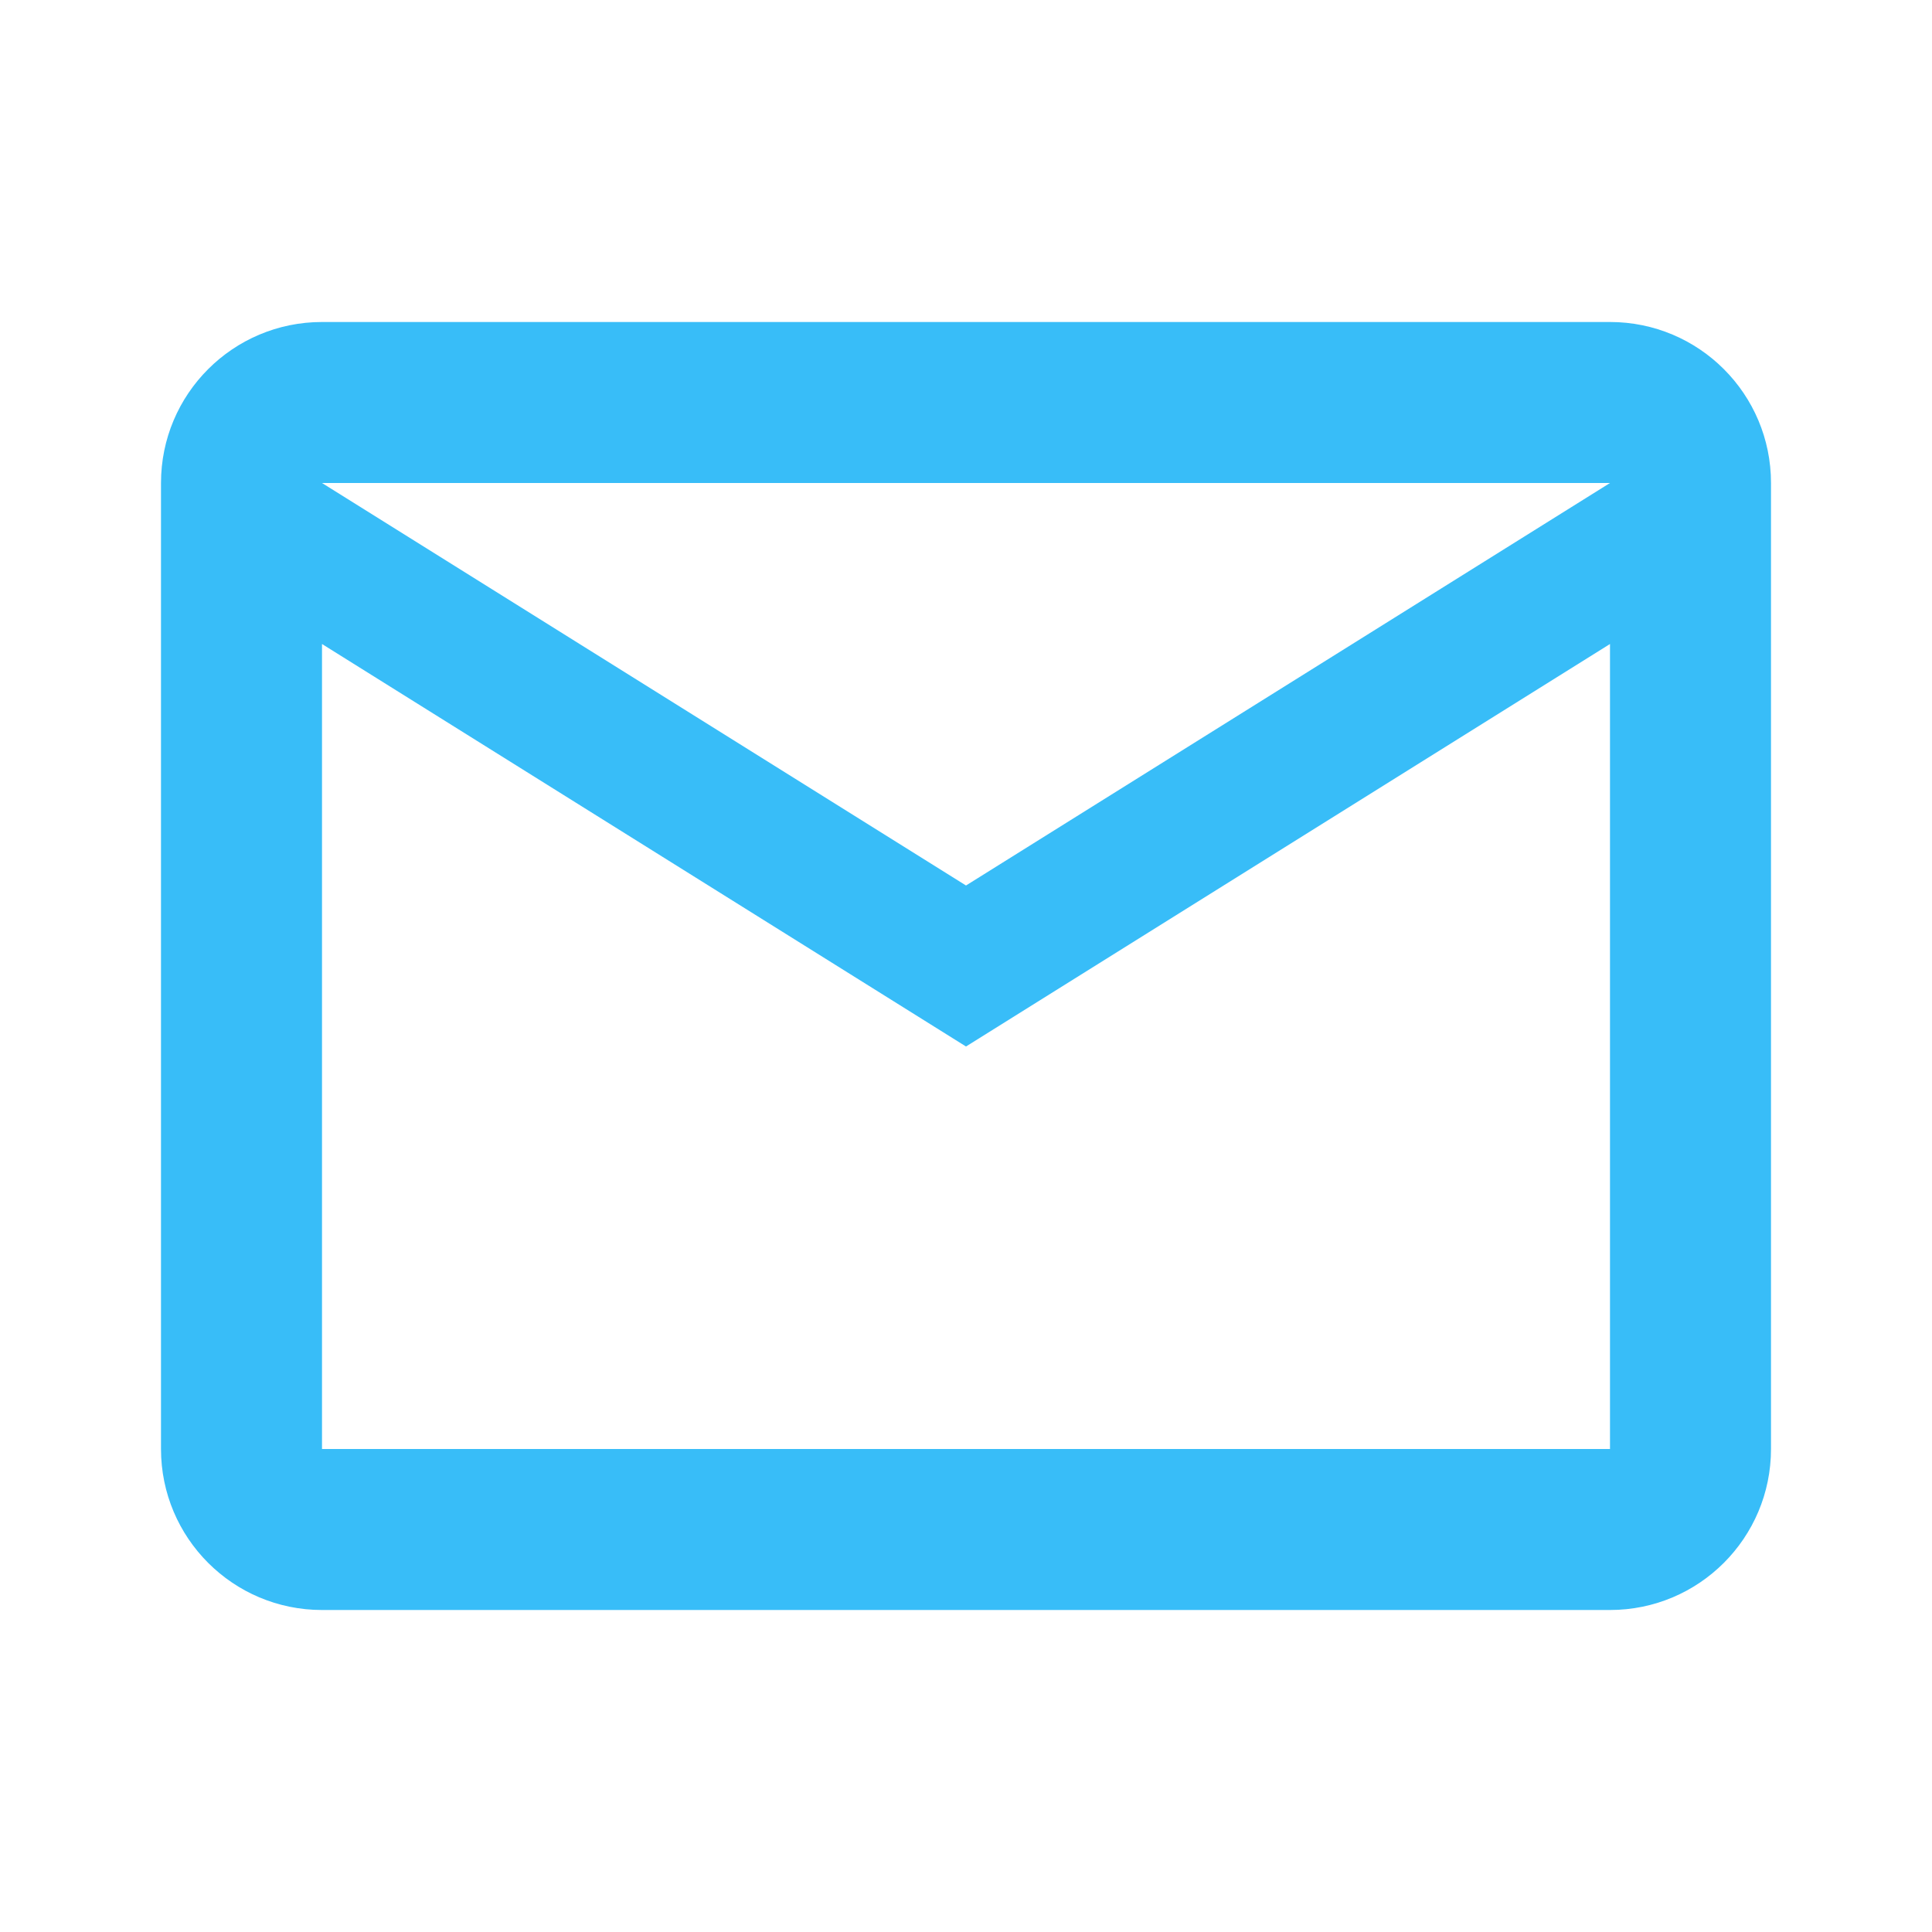 <svg xmlns="http://www.w3.org/2000/svg" viewBox="0 0 24 24" fill="#38BDF8" width="24" height="24">
  <path d="M20 4H4C2.895 4 2 4.895 2 6v12c0 1.105.895 2 2 2h16c1.105 0 2-.895 2-2V6c0-1.105-.895-2-2-2zm0 2l-8 5-8-5h16zm0 12H4V8l8 5 8-5v10z"/>
</svg>

